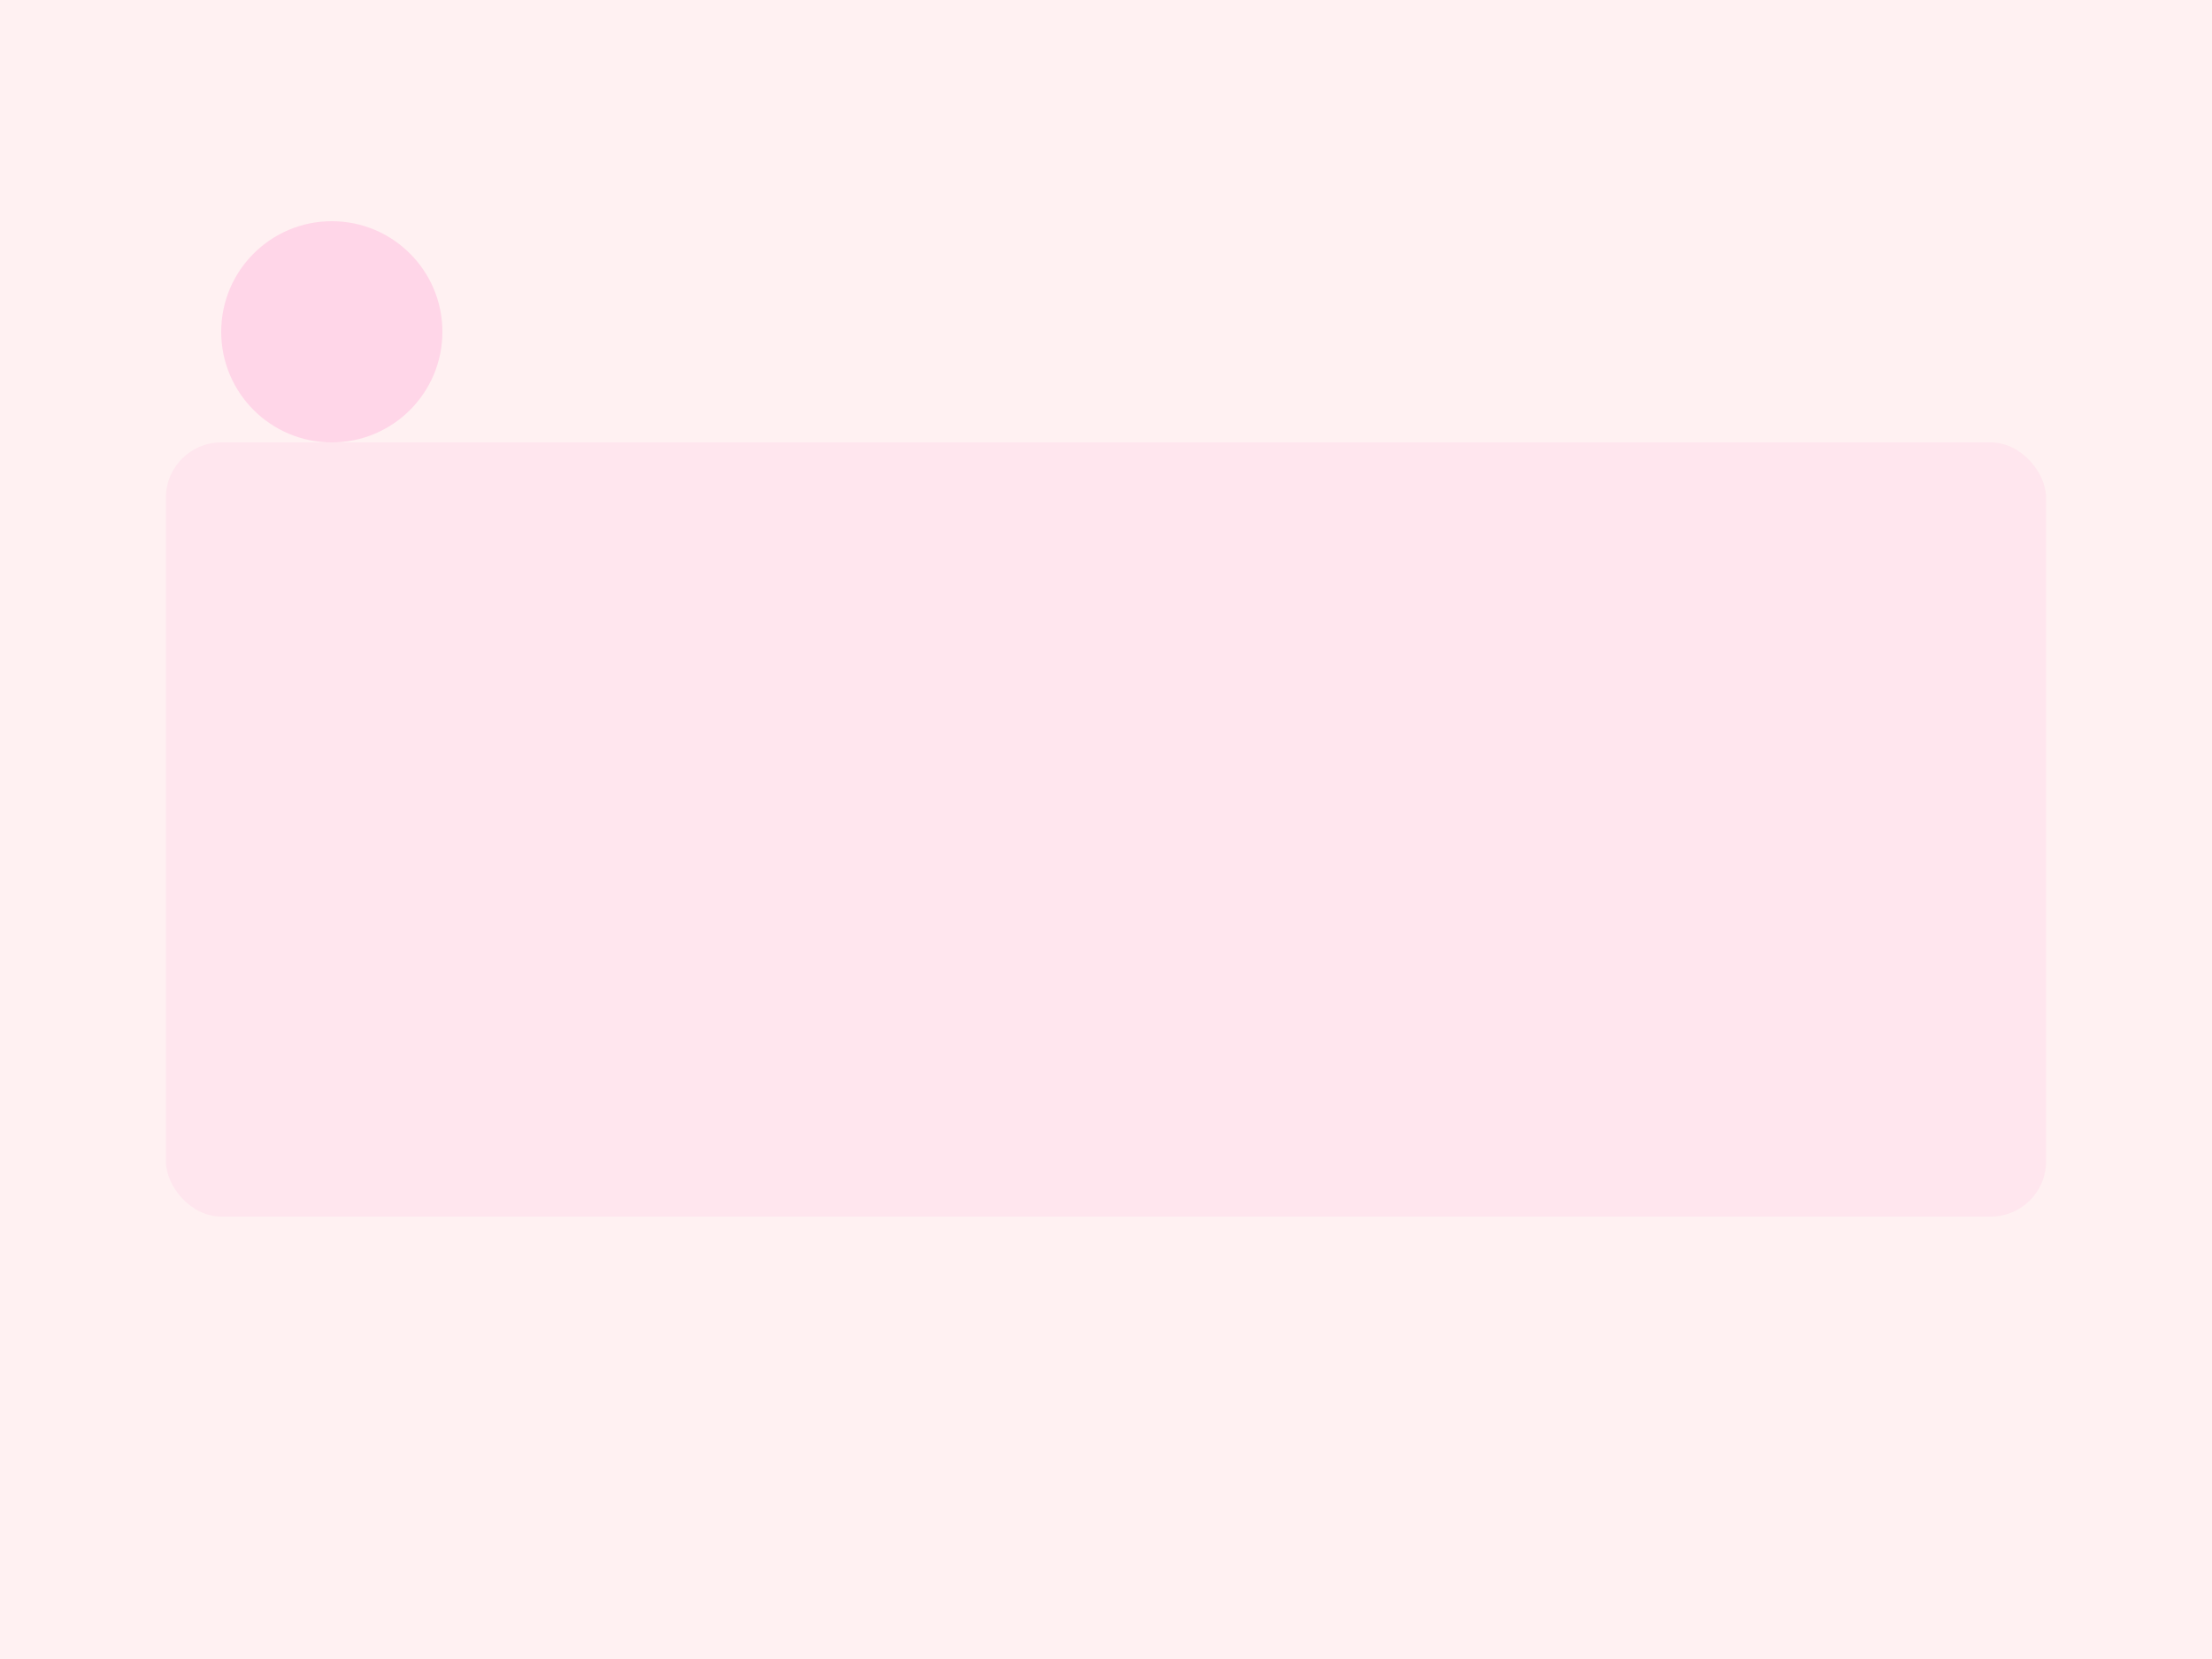 <svg xmlns="http://www.w3.org/2000/svg" viewBox="0 0 800 600" width="800" height="600">
  <rect width="100%" height="100%" fill="#fff1f2" />
  <rect x="60" y="160" width="680" height="280" rx="20" fill="#ffe6ee" />
  <circle cx="120" cy="120" r="40" fill="#ffd6e8" />
</svg>